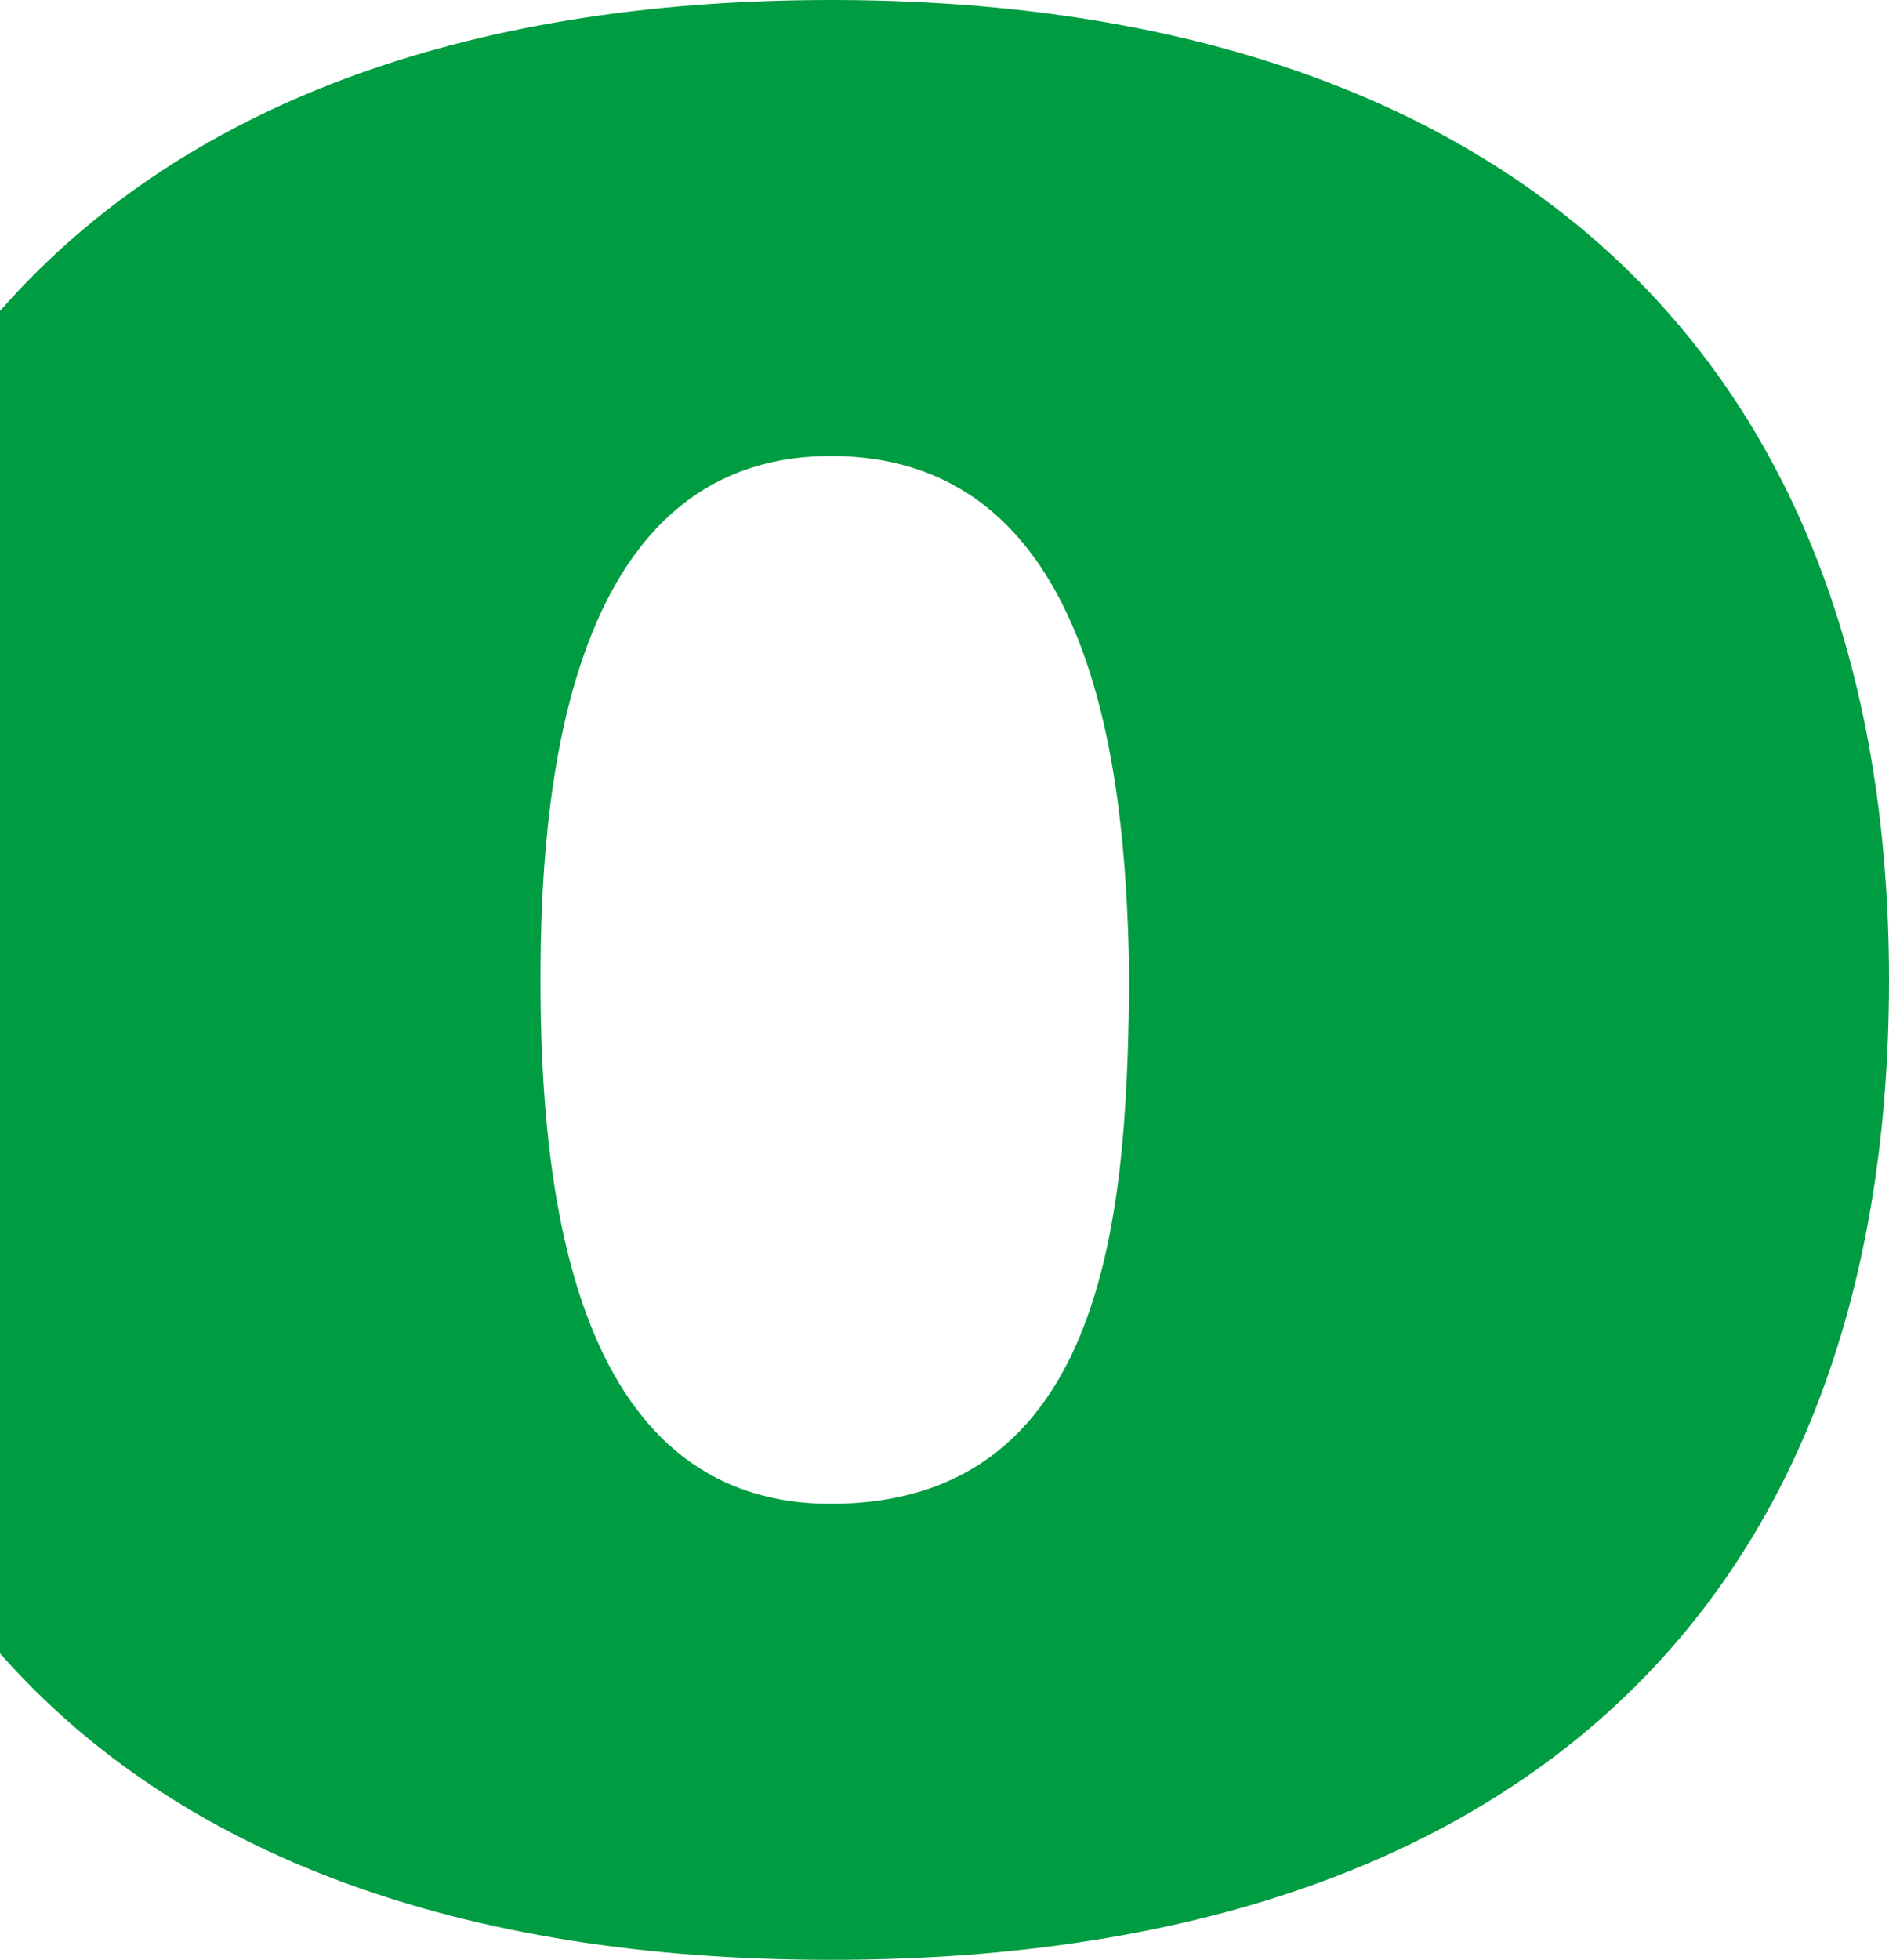 <svg xmlns="http://www.w3.org/2000/svg" viewBox="0 0 137.7 142.81"><defs><style>.cls-1{fill:none;}.cls-2{fill:#009c41;}</style></defs><g id="レイヤー_2" data-name="レイヤー 2"><g id="common"><path class="cls-1" d="M60.56,33.23C41,33.23,39.4,58.55,39.4,71.41c0,14.83,2.17,38.17,21.16,38.17,21,0,21.56-23.34,21.76-38.17C82.12,58.55,80.74,33.23,60.56,33.23Z"/><path class="cls-2" d="M60.56,0C33.71,0,13.05,7.79,0,22.66v97.82c13.05,14.79,33.71,22.33,60.56,22.33,48.26,0,77.14-24.33,77.14-71.4C137.7,25.12,108.82,0,60.56,0Zm0,109.58c-19,0-21.16-23.34-21.16-38.17,0-12.86,1.58-38.18,21.16-38.18,20.18,0,21.56,25.32,21.76,38.18C82.12,86.24,81.53,109.58,60.56,109.58Z"/></g></g></svg>